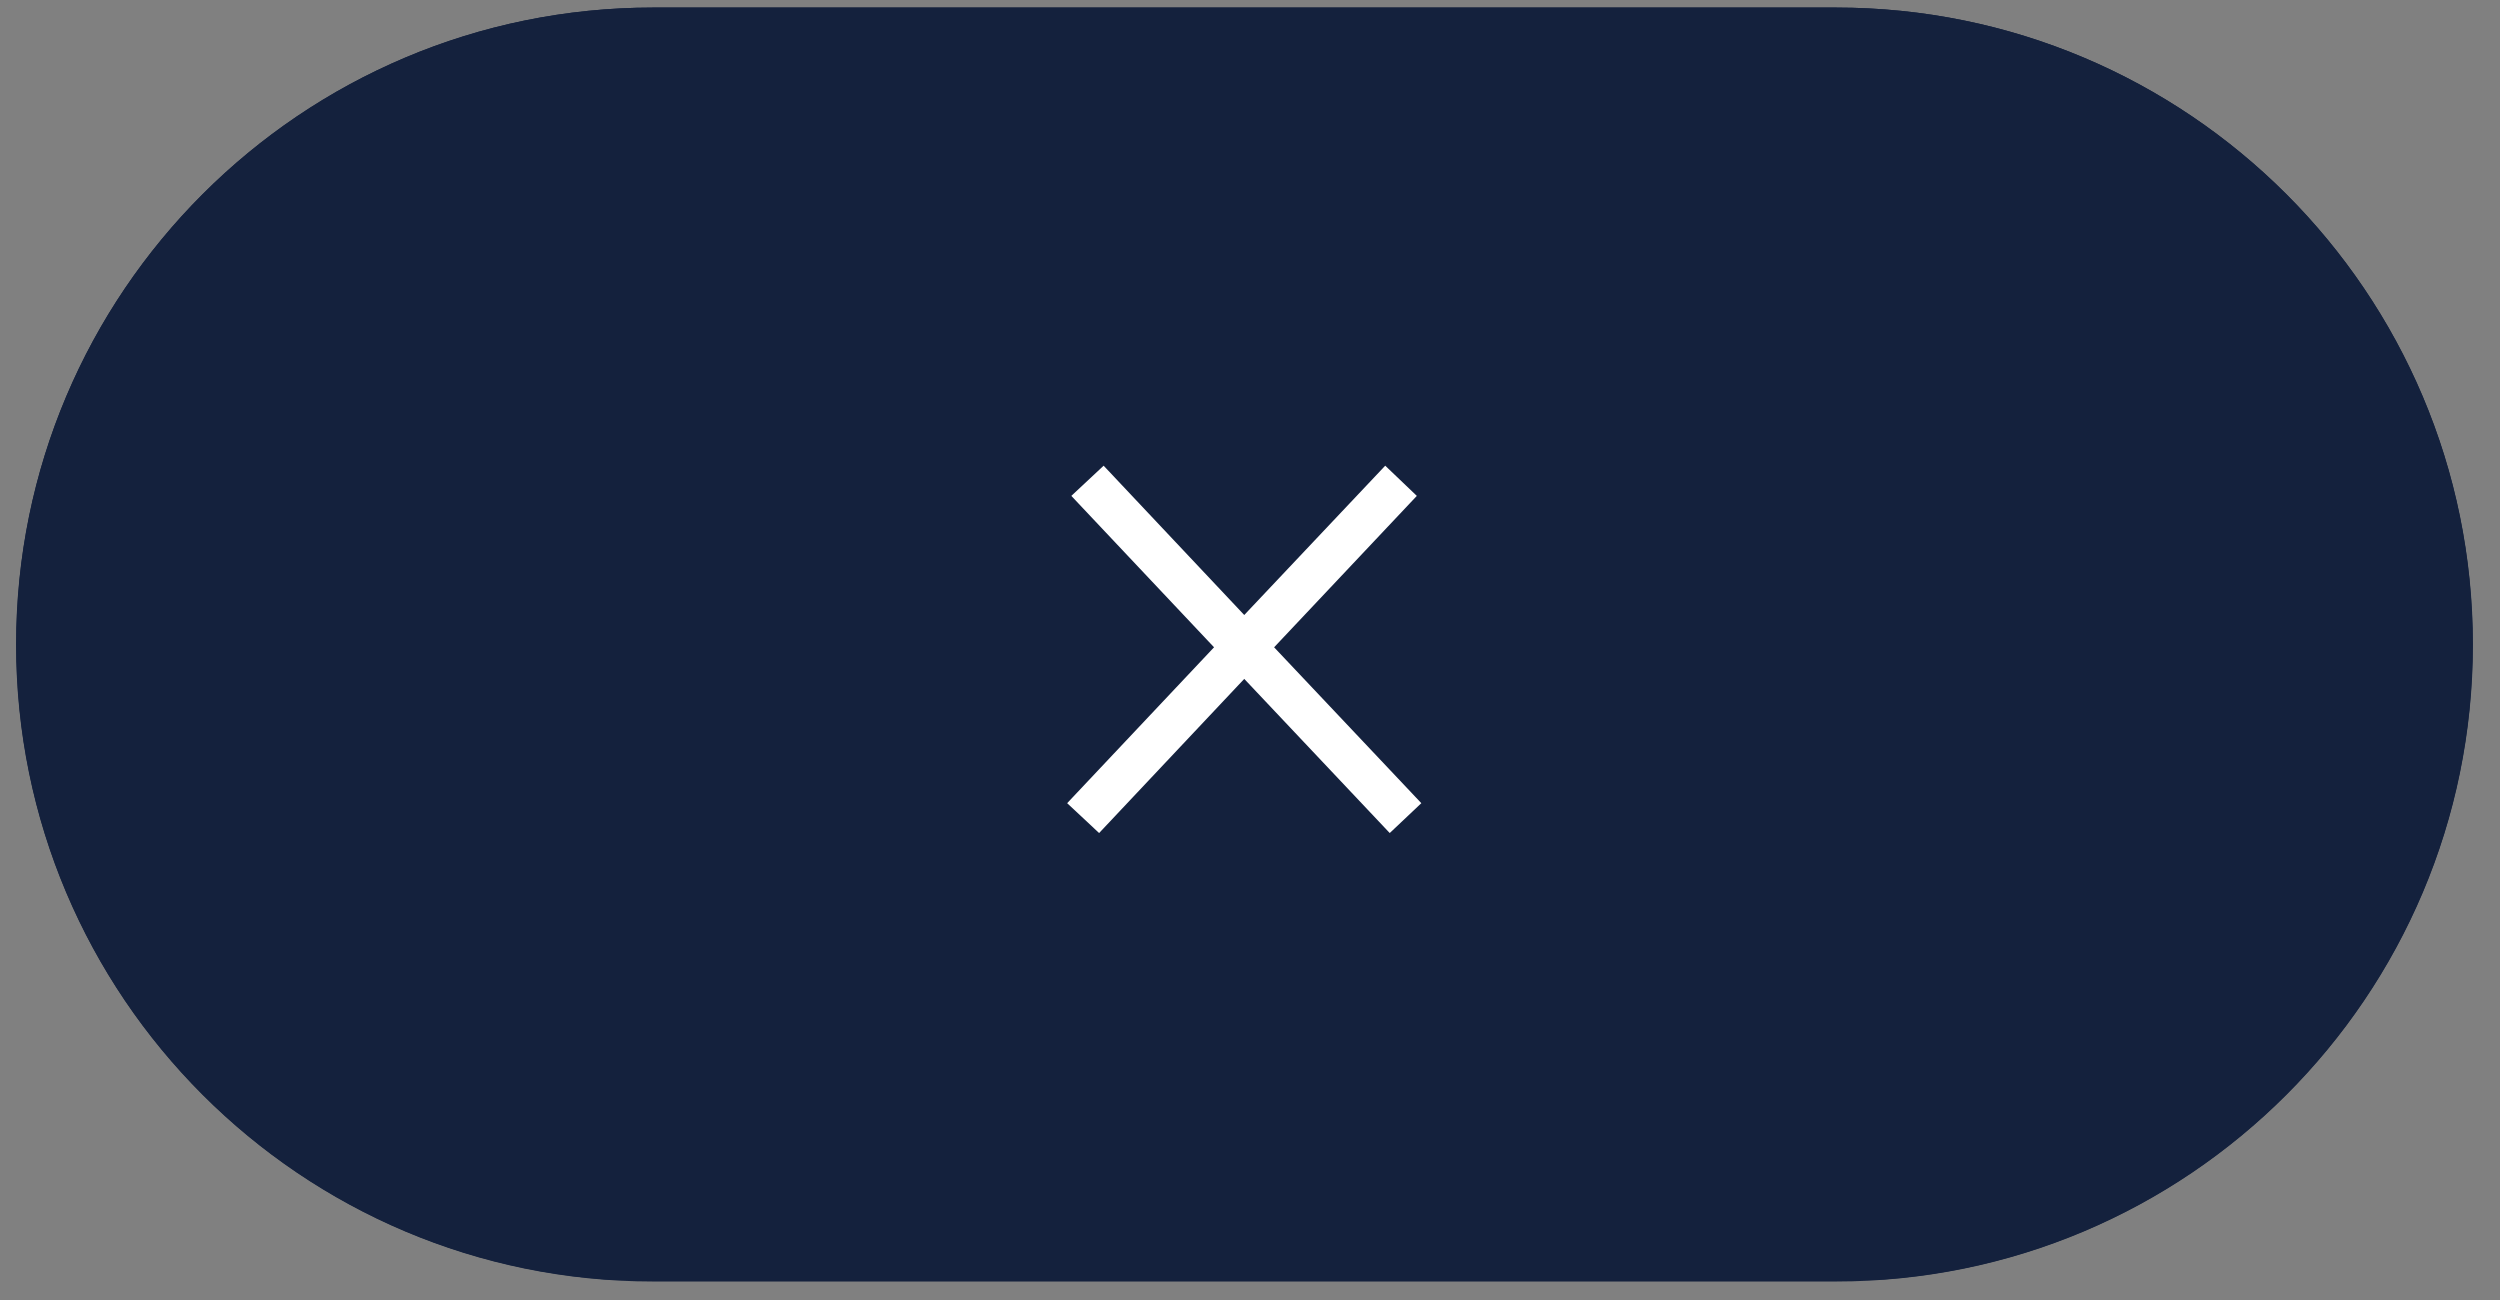 <svg xmlns="http://www.w3.org/2000/svg" xmlns:xlink="http://www.w3.org/1999/xlink" width="150" zoomAndPan="magnify" viewBox="0 0 112.5 58.5" height="78" preserveAspectRatio="xMidYMid meet" version="1.0"><rect x="0" y="0" width="112.5" height="58.5" fill="#808080" stroke="none"/><defs><g/><clipPath id="1623955c7e"><path d="M 0.723 0.34 L 111.348 0.34 L 111.348 57.668 L 0.723 57.668 Z M 0.723 0.34 " clip-rule="nonzero"/></clipPath><clipPath id="b4cac4637e"><path d="M 29.387 0.34 L 82.617 0.34 C 98.449 0.34 111.281 13.172 111.281 29.004 C 111.281 44.832 98.449 57.668 82.617 57.668 L 29.387 57.668 C 13.555 57.668 0.723 44.832 0.723 29.004 C 0.723 13.172 13.555 0.34 29.387 0.34 Z M 29.387 0.34 " clip-rule="nonzero"/></clipPath><clipPath id="ba457fee54"><path d="M 0.73 0.34 L 111.523 0.34 L 111.523 57.598 L 0.73 57.598 Z M 0.73 0.34 " clip-rule="nonzero"/></clipPath><clipPath id="db677219e3"><path d="M 29.391 0.34 L 82.613 0.34 C 98.441 0.34 111.273 13.168 111.273 28.996 C 111.273 44.824 98.441 57.656 82.613 57.656 L 29.391 57.656 C 13.562 57.656 0.73 44.824 0.73 28.996 C 0.73 13.168 13.562 0.34 29.391 0.34 Z M 29.391 0.34 " clip-rule="nonzero"/></clipPath></defs><g clip-path="url(#1623955c7e)"><g clip-path="url(#b4cac4637e)"><path fill="#14213d" d="M 0.723 0.34 L 111.348 0.34 L 111.348 57.668 L 0.723 57.668 Z M 0.723 0.34 " fill-opacity="1" fill-rule="nonzero"/></g></g><g clip-path="url(#ba457fee54)"><g clip-path="url(#db677219e3)"><path stroke-linecap="butt" transform="matrix(0.744, 0, 0, 0.744, 0.73, 0.338)" fill="none" stroke-linejoin="miter" d="M 38.54 0.002 L 110.11 0.002 C 131.395 0.002 148.65 17.253 148.65 38.537 C 148.65 59.822 131.395 77.077 110.11 77.077 L 38.54 77.077 C 17.256 77.077 0 59.822 0 38.537 C 0 17.253 17.256 0.002 38.54 0.002 Z M 38.54 0.002 " stroke="#14213d" stroke-width="4" stroke-opacity="1" stroke-miterlimit="4"/></g></g><g fill="#ffffff" fill-opacity="1"><g transform="translate(47.038, 37.534)"><g><path d="M 15.5 -0.047 L 8.953 -6.984 L 2.422 -0.047 L 0.984 -1.391 L 7.594 -8.406 L 1.172 -15.219 L 2.625 -16.578 L 8.953 -9.859 L 15.297 -16.578 L 16.719 -15.219 L 10.297 -8.406 L 16.922 -1.391 Z M 15.5 -0.047 "/></g></g></g></svg>